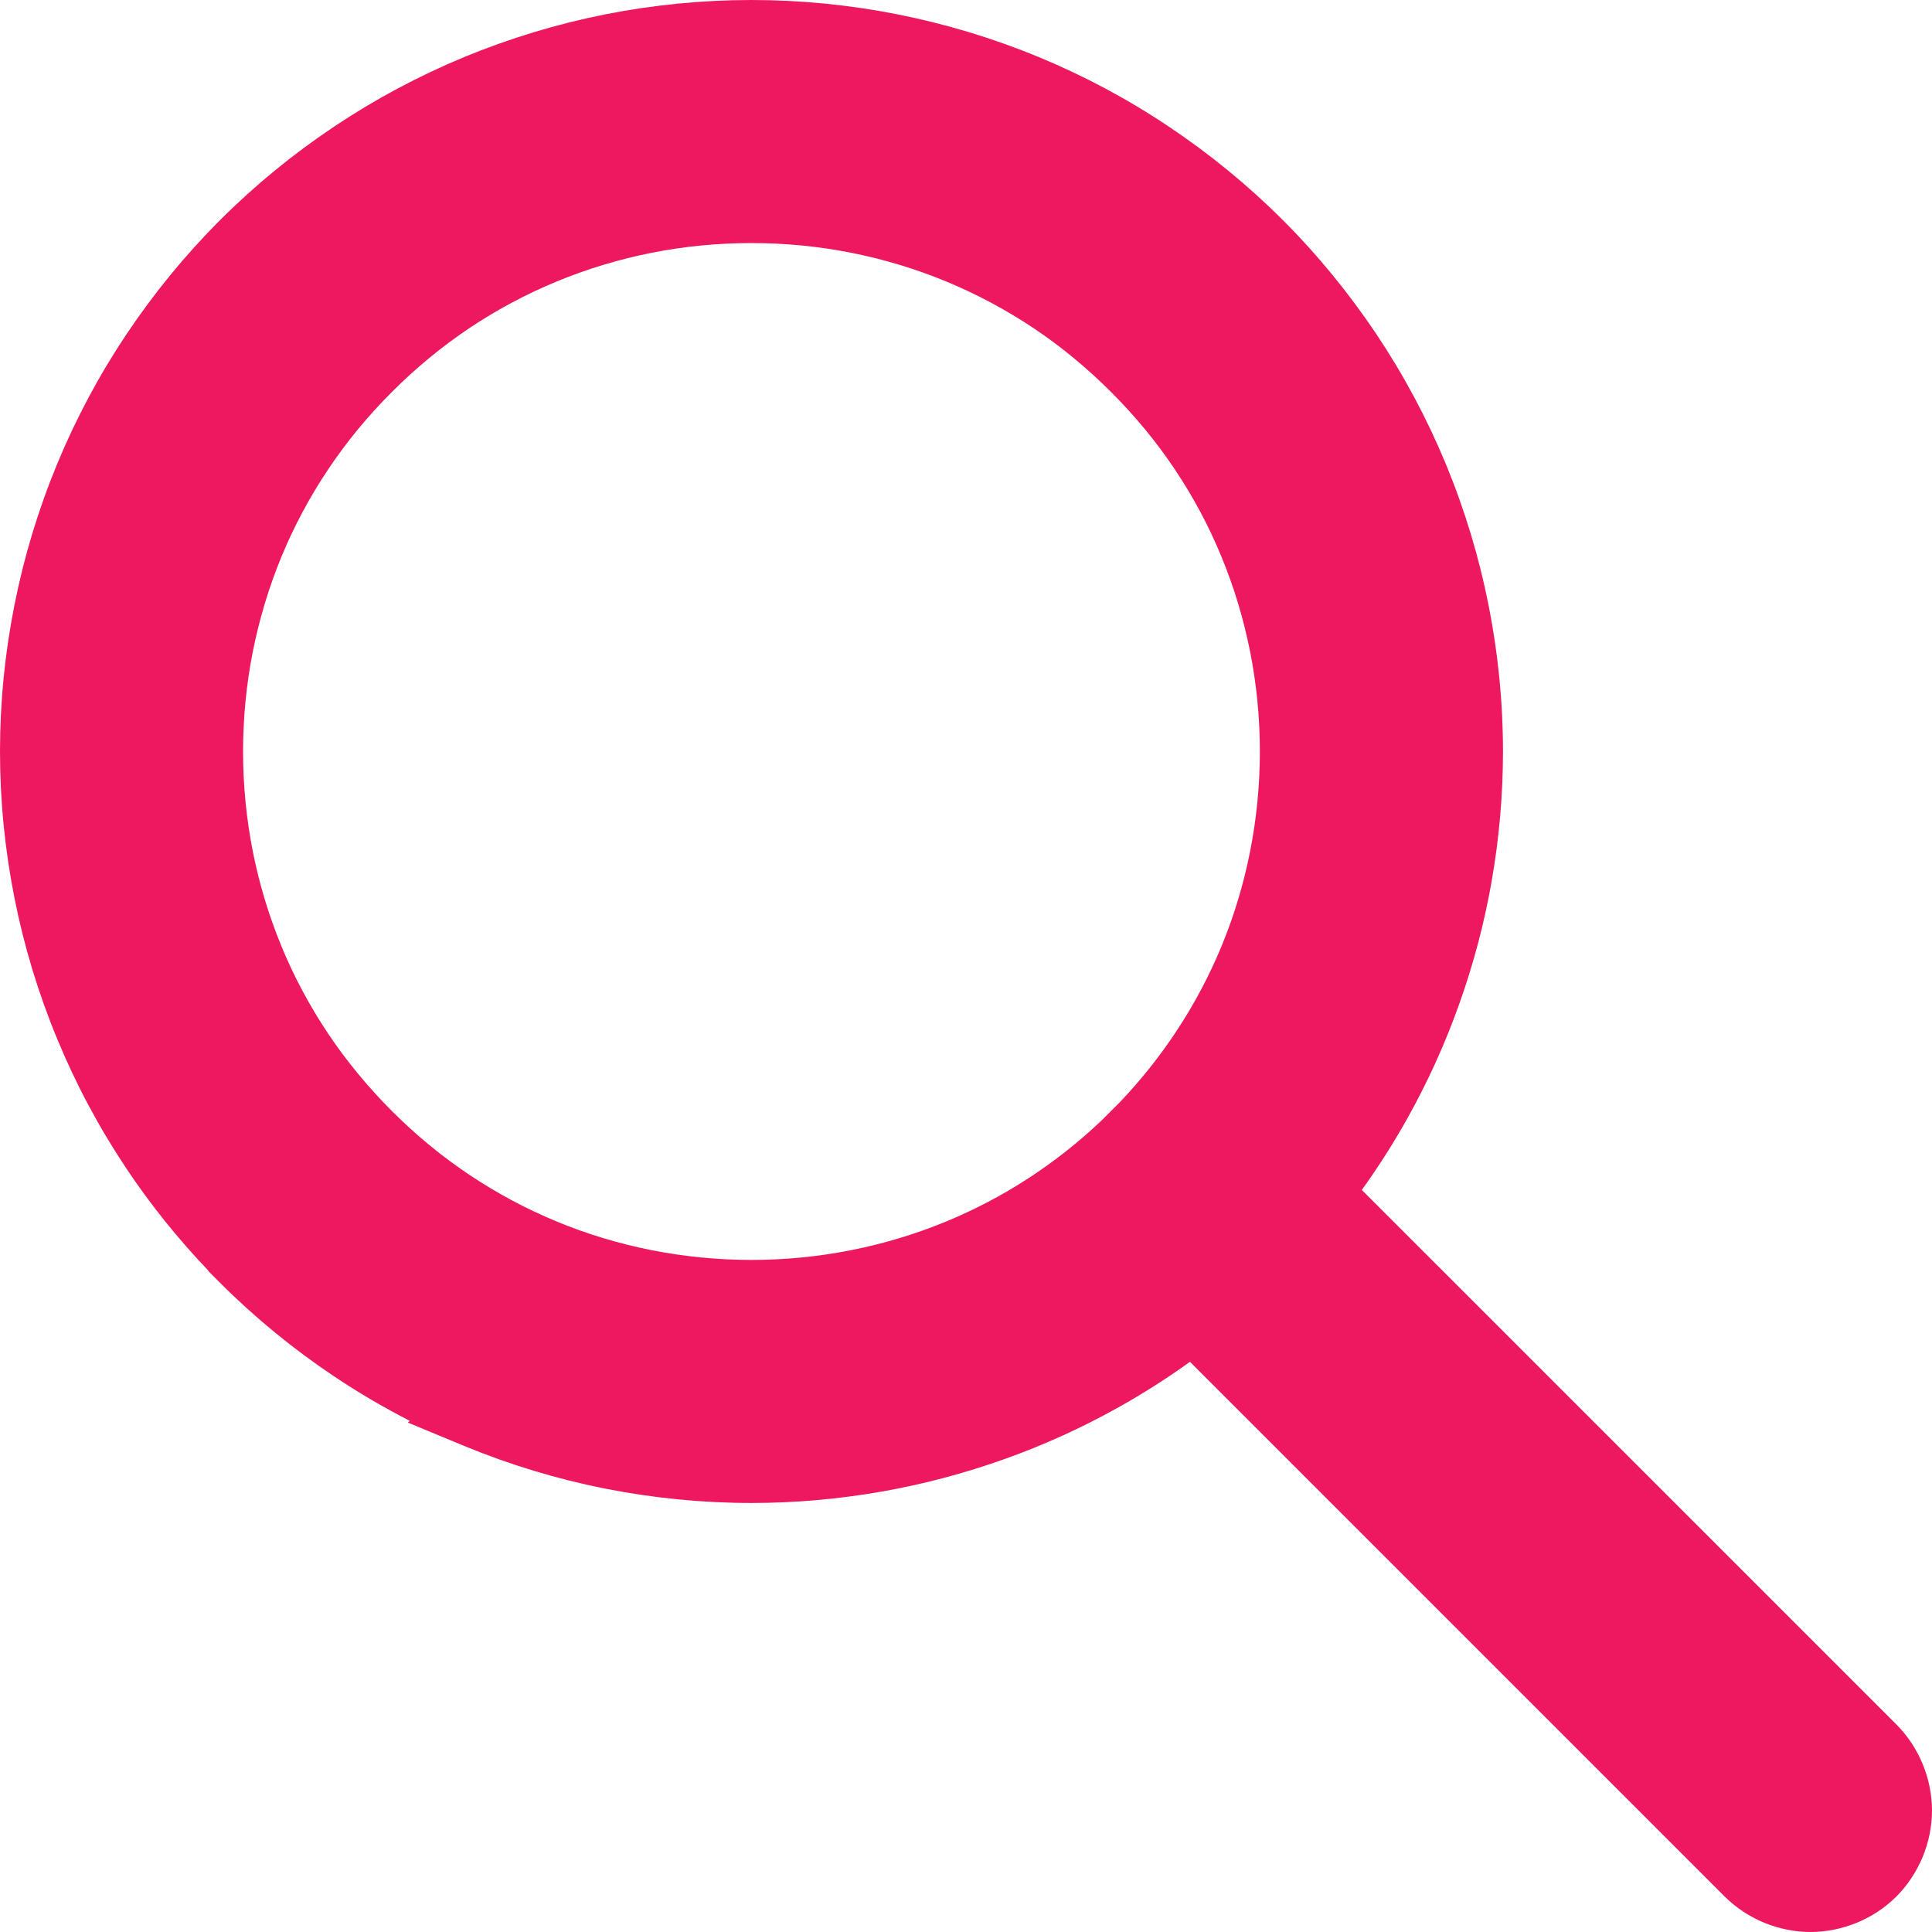 <?xml version="1.0" encoding="utf-8"?>
<!-- Generator: Adobe Illustrator 13.0.0, SVG Export Plug-In . SVG Version: 6.00 Build 14948)  -->
<!DOCTYPE svg PUBLIC "-//W3C//DTD SVG 1.1 Basic//EN" "http://www.w3.org/Graphics/SVG/1.1/DTD/svg11-basic.dtd">
<svg version="1.1" baseProfile="basic" id="Layer_1"
	 xmlns="http://www.w3.org/2000/svg" xmlns:xlink="http://www.w3.org/1999/xlink" x="0px" y="0px" width="33.05px" height="33.05px"
	 viewBox="0 0 33.05 33.05" xml:space="preserve">
<path fill="#ED1860" d="M19.006,6.705c-0.418-0.417-0.86-0.78-1.318-1.087c-0.478-0.319-0.979-0.586-1.495-0.8
	C15.667,4.6,15.12,4.435,14.561,4.324c-0.56-0.111-1.132-0.166-1.706-0.166c-0.573,0-1.146,0.055-1.706,0.166
	C10.591,4.435,10.043,4.6,9.519,4.817C9.001,5.031,8.5,5.298,8.023,5.617c-0.458,0.308-0.901,0.67-1.318,1.087
	c-0.417,0.417-0.78,0.86-1.087,1.319C5.298,8.5,5.031,9.001,4.817,9.518C4.6,10.043,4.436,10.591,4.324,11.15
	c-0.11,0.56-0.166,1.131-0.166,1.705c0,0.574,0.056,1.146,0.166,1.706c0.111,0.559,0.275,1.106,0.493,1.632
	c0.213,0.517,0.481,1.018,0.8,1.495c0.308,0.459,0.67,0.9,1.087,1.318c0.417,0.417,0.86,0.78,1.319,1.087
	c0.477,0.32,0.979,0.587,1.495,0.801c0.525,0.218,1.073,0.382,1.631,0.493c0.56,0.11,1.132,0.166,1.706,0.166
	c1.137,0,2.271-0.22,3.332-0.658c0.963-0.397,1.87-0.978,2.668-1.738l0.143-0.144l0.008-0.007l0.069-0.07l0.084-0.083
	c0.359-0.378,0.68-0.782,0.96-1.205c0.31-0.468,0.569-0.958,0.776-1.459c0.217-0.525,0.381-1.071,0.491-1.63
	c0.11-0.559,0.166-1.13,0.166-1.703s-0.056-1.145-0.166-1.705c-0.111-0.559-0.276-1.107-0.493-1.632
	C20.68,9.001,20.413,8.5,20.093,8.023C19.786,7.564,19.423,7.122,19.006,6.705L19.006,6.705z M32.442,29.501
	c0.195,0.196,0.346,0.428,0.449,0.677c0.105,0.257,0.159,0.526,0.159,0.794c0,0.267-0.054,0.537-0.159,0.793
	c-0.104,0.249-0.254,0.48-0.449,0.677c-0.196,0.195-0.427,0.346-0.677,0.449c-0.256,0.105-0.526,0.159-0.793,0.159
	c-0.268,0-0.537-0.054-0.794-0.159c-0.249-0.104-0.48-0.254-0.676-0.449l-9.146-9.146c-0.403,0.29-0.82,0.555-1.249,0.793
	c-0.612,0.341-1.25,0.63-1.904,0.864c-0.706,0.253-1.424,0.442-2.143,0.567c-0.733,0.127-1.471,0.191-2.205,0.191
	c-0.838,0-1.68-0.083-2.51-0.247c-0.818-0.163-1.627-0.407-2.412-0.732l-0.955-0.396l0.031-0.031
	c-0.443-0.227-0.876-0.48-1.295-0.761c-0.694-0.464-1.348-0.998-1.949-1.599l-0.202-0.202v-0.008
	c-0.522-0.546-0.989-1.129-1.397-1.74c-0.473-0.707-0.869-1.451-1.186-2.219c-0.326-0.786-0.57-1.594-0.732-2.412
	C0.083,14.535,0,13.693,0,12.855c0-0.838,0.083-1.679,0.248-2.509C0.41,9.528,0.654,8.719,0.979,7.934
	c0.318-0.769,0.714-1.513,1.187-2.22C2.631,5.02,3.165,4.365,3.765,3.765S5.02,2.631,5.714,2.167
	c0.707-0.473,1.451-0.869,2.22-1.188C8.72,0.654,9.528,0.41,10.346,0.247C11.176,0.083,12.018,0,12.855,0
	c1.67,0,3.346,0.327,4.921,0.979c0.769,0.318,1.513,0.714,2.22,1.188c0.694,0.464,1.349,0.998,1.949,1.598s1.134,1.255,1.599,1.949
	c0.473,0.707,0.869,1.451,1.188,2.22c0.325,0.786,0.569,1.594,0.731,2.412c0.165,0.83,0.248,1.671,0.248,2.509
	c0,0.734-0.064,1.472-0.191,2.205c-0.125,0.719-0.314,1.437-0.567,2.142c-0.235,0.656-0.523,1.293-0.864,1.905
	c-0.239,0.43-0.504,0.847-0.793,1.249L32.442,29.501z"/>
</svg>
